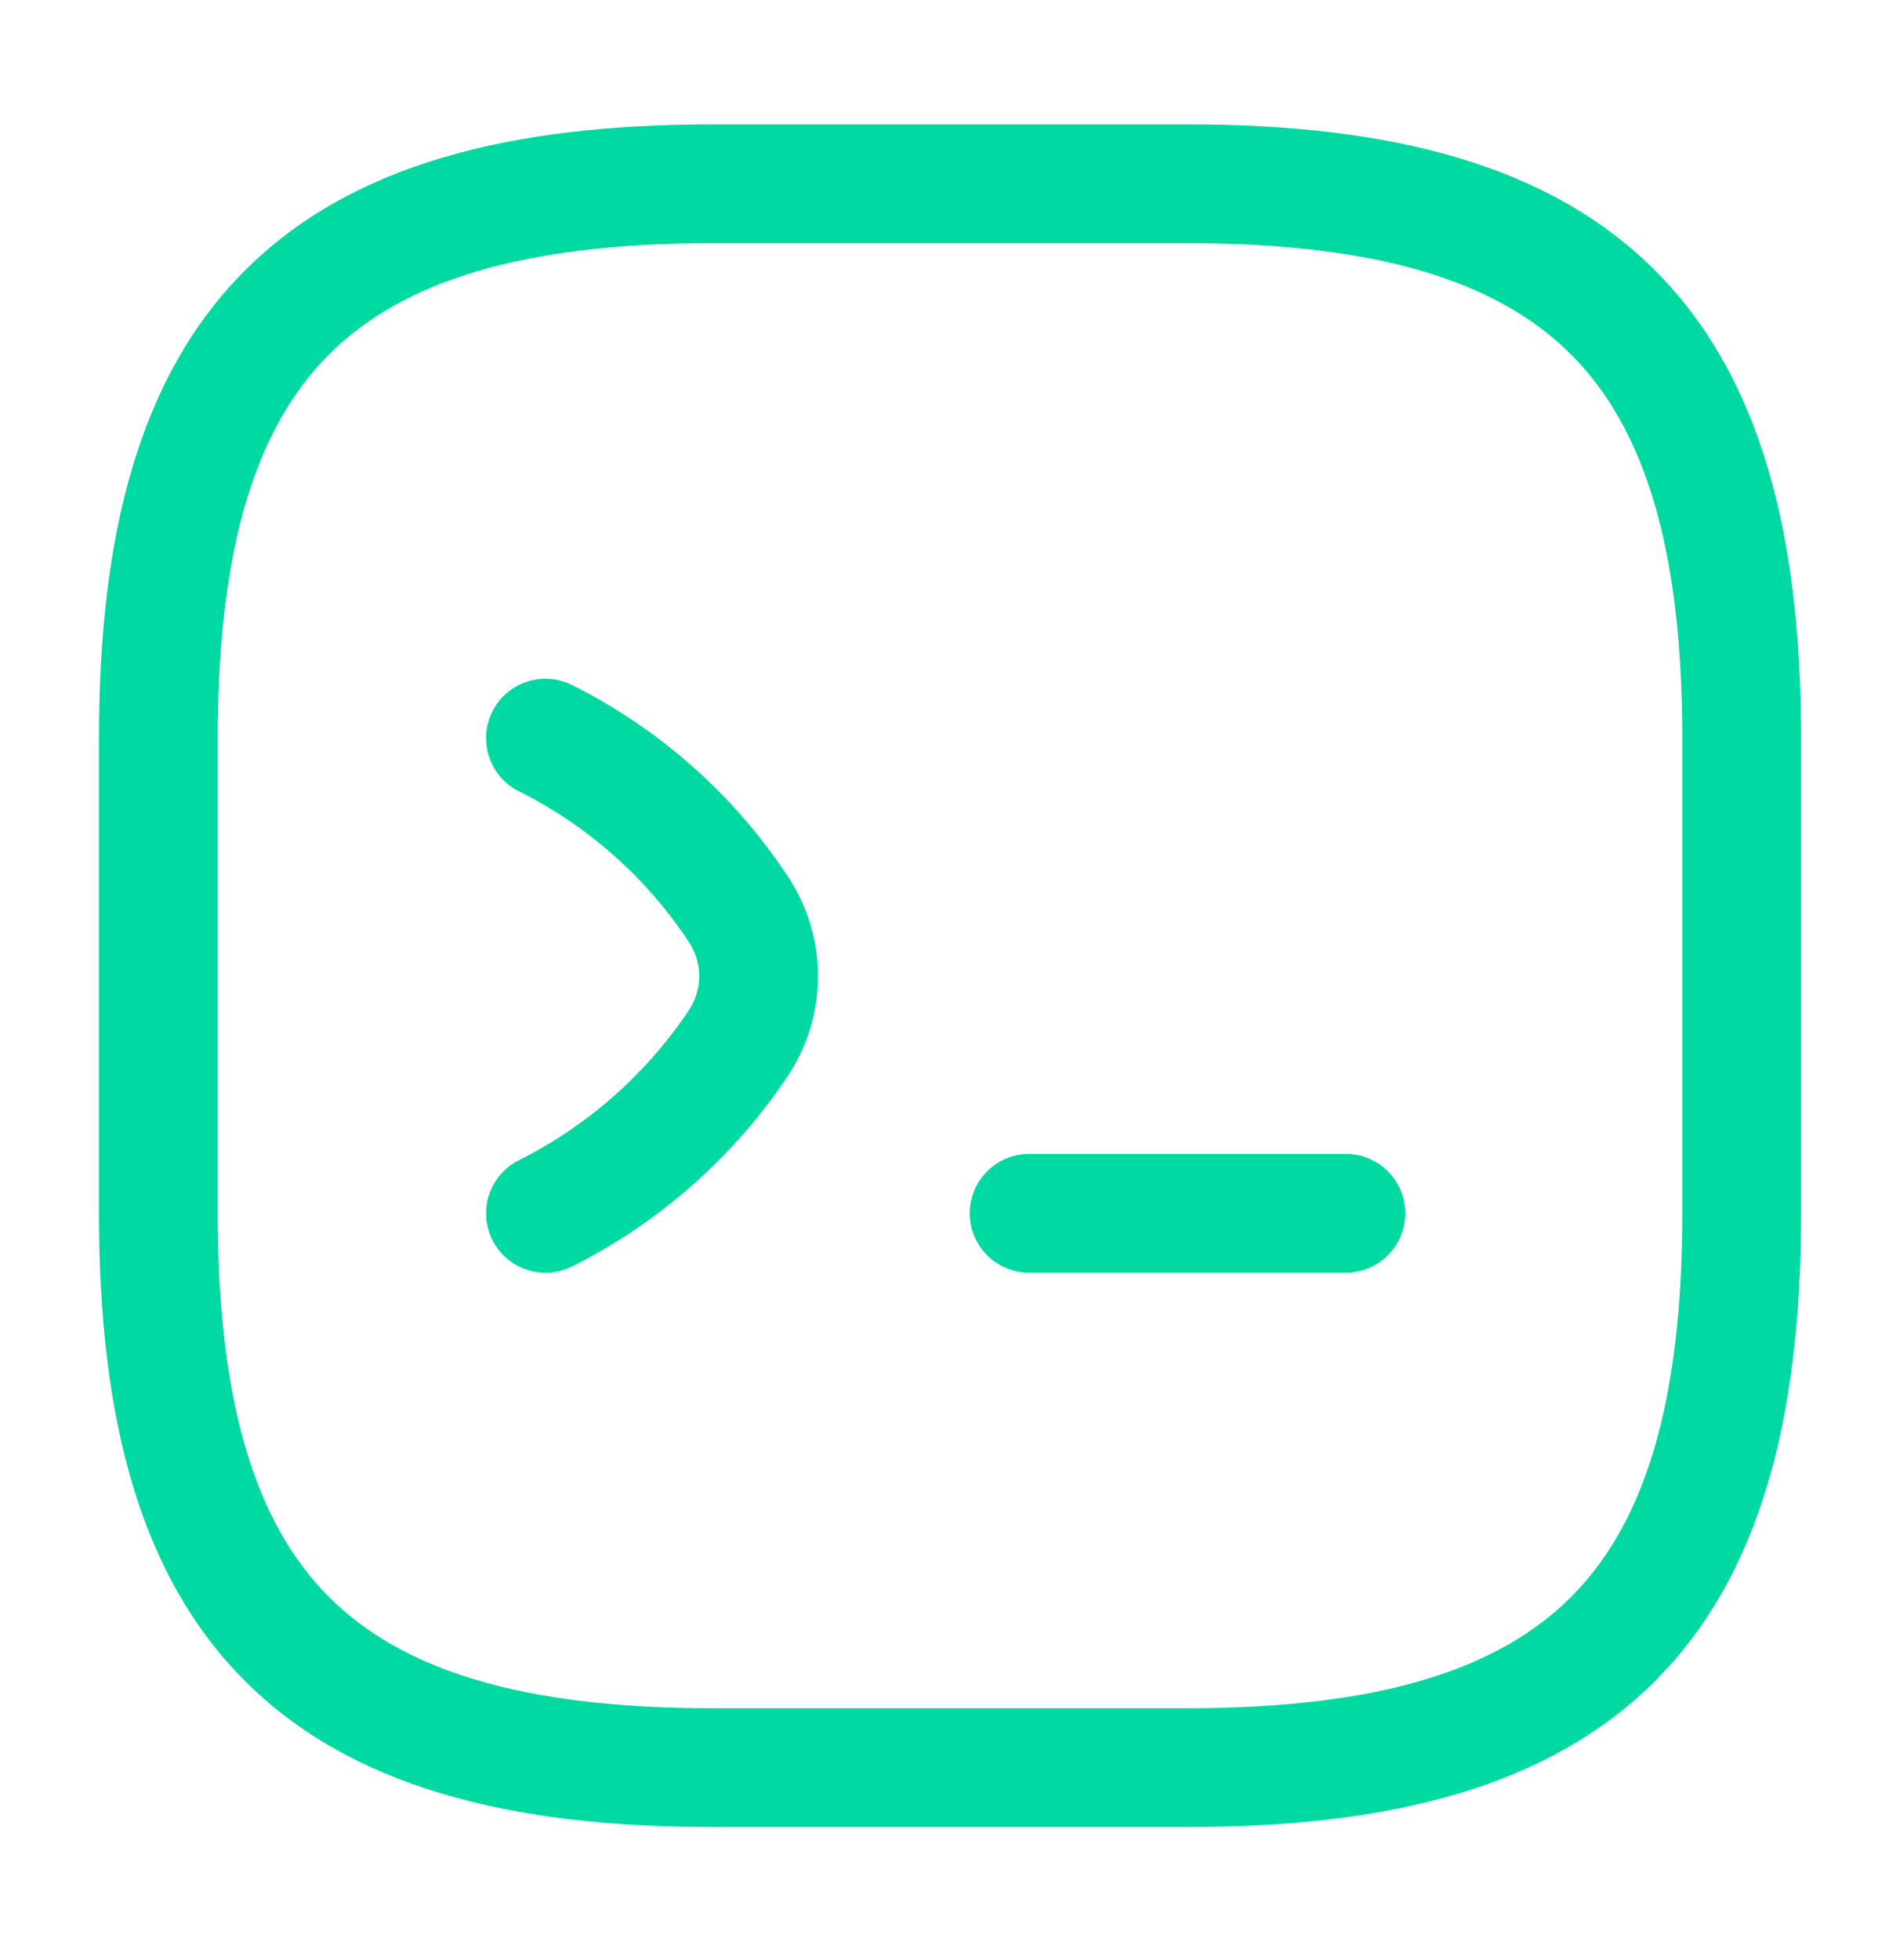 <svg width="32" height="33" viewBox="0 0 32 33" fill="none" xmlns="http://www.w3.org/2000/svg">
<g id="Icon">
<g id="Vector">
<path fill-rule="evenodd" clip-rule="evenodd" d="M8.292 11.98C8.539 11.486 9.14 11.286 9.634 11.533C11.095 12.263 12.348 13.367 13.258 14.739C13.95 15.769 13.95 17.102 13.257 18.131C12.347 19.488 11.095 20.591 9.634 21.322C9.14 21.569 8.539 21.368 8.292 20.874C8.045 20.38 8.246 19.78 8.74 19.533C9.891 18.957 10.879 18.087 11.596 17.017L11.597 17.015C11.837 16.66 11.837 16.208 11.597 15.852L11.593 15.846C10.877 14.766 9.891 13.897 8.74 13.322C8.246 13.075 8.045 12.474 8.292 11.98Z" fill="#00D9A2"/>
<path fill-rule="evenodd" clip-rule="evenodd" d="M16.333 20.427C16.333 19.875 16.781 19.427 17.333 19.427H22.667C23.219 19.427 23.667 19.875 23.667 20.427C23.667 20.979 23.219 21.427 22.667 21.427H17.333C16.781 21.427 16.333 20.979 16.333 20.427Z" fill="#00D9A2"/>
<path fill-rule="evenodd" clip-rule="evenodd" d="M4.126 4.553C5.906 2.774 8.568 2.094 12 2.094H20C23.432 2.094 26.095 2.774 27.874 4.553C29.653 6.333 30.333 8.995 30.333 12.427V20.427C30.333 23.859 29.653 26.522 27.874 28.301C26.095 30.08 23.432 30.76 20 30.76H12C8.568 30.76 5.906 30.08 4.126 28.301C2.347 26.522 1.667 23.859 1.667 20.427V12.427C1.667 8.995 2.347 6.333 4.126 4.553ZM5.541 5.968C4.32 7.188 3.667 9.192 3.667 12.427V20.427C3.667 23.662 4.32 25.666 5.541 26.887C6.761 28.107 8.765 28.76 12 28.76H20C23.235 28.76 25.239 28.107 26.46 26.887C27.68 25.666 28.333 23.662 28.333 20.427V12.427C28.333 9.192 27.68 7.188 26.46 5.968C25.239 4.747 23.235 4.094 20 4.094H12C8.765 4.094 6.761 4.747 5.541 5.968Z" fill="#00D9A2"/>
</g>
</g>
</svg>
